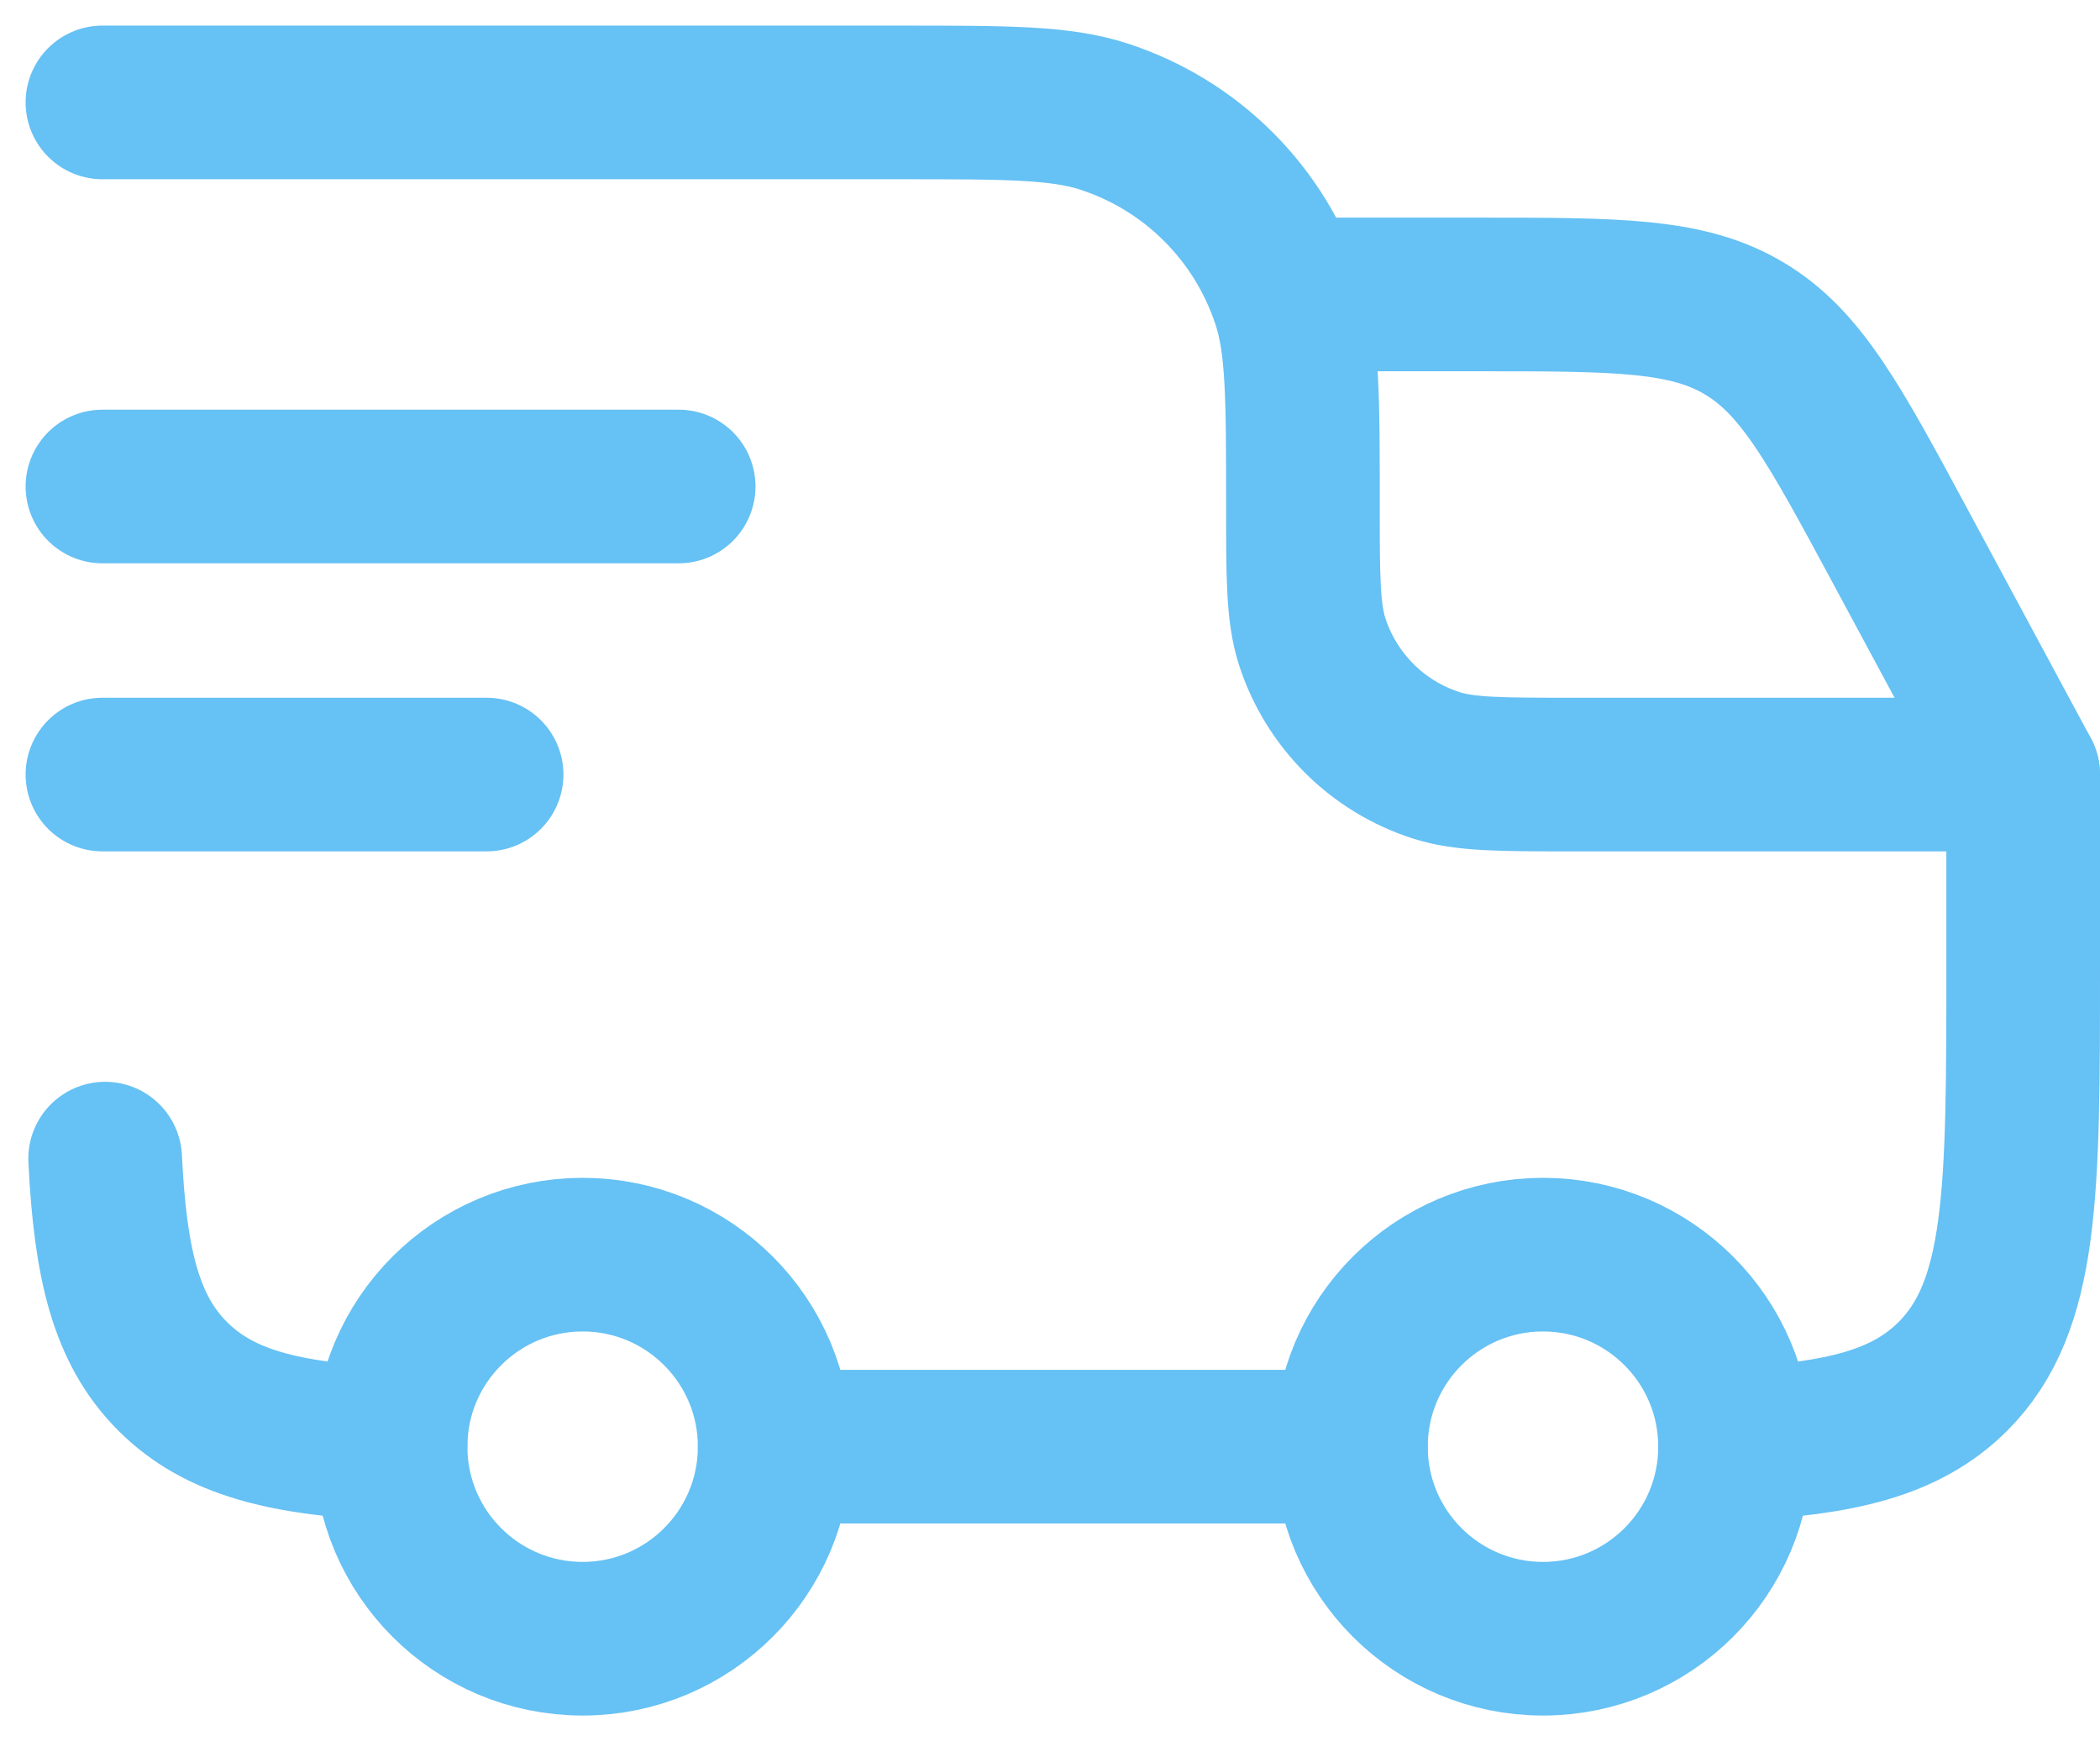 <?xml version="1.0" encoding="UTF-8"?> <svg xmlns="http://www.w3.org/2000/svg" width="41" height="34" viewBox="0 0 41 34" fill="none"><path d="M30.125 32C32.196 32 33.875 30.321 33.875 28.25C33.875 26.179 32.196 24.5 30.125 24.5C28.054 24.5 26.375 26.179 26.375 28.25C26.375 30.321 28.054 32 30.125 32Z" stroke="#66C1F4" stroke-width="3"></path><path d="M11.375 32C13.446 32 15.125 30.321 15.125 28.25C15.125 26.179 13.446 24.5 11.375 24.5C9.304 24.5 7.625 26.179 7.625 28.25C7.625 30.321 9.304 32 11.375 32Z" stroke="#66C1F4" stroke-width="3"></path><path d="M7.625 28.198C5.568 28.096 4.287 27.791 3.373 26.878C2.458 25.964 2.154 24.682 2.053 22.625M15.125 28.25H26.375M33.875 28.198C35.932 28.096 37.212 27.791 38.127 26.878C39.5 25.503 39.5 23.294 39.5 18.875V15.125H30.688C29.291 15.125 28.593 15.125 28.029 14.941C27.466 14.758 26.954 14.445 26.536 14.027C26.118 13.608 25.804 13.097 25.621 12.534C25.438 11.969 25.438 11.272 25.438 9.875C25.438 7.781 25.438 6.734 25.162 5.887C24.888 5.043 24.417 4.275 23.79 3.648C23.162 3.02 22.395 2.55 21.551 2.276C20.703 2 19.657 2 17.562 2H2M2 9.5H13.25M2 15.125H9.5" stroke="#66C1F4" stroke-width="3" stroke-linecap="round" stroke-linejoin="round"></path><path d="M25.438 5.75H28.852C31.582 5.75 32.945 5.75 34.055 6.414C35.167 7.076 35.814 8.277 37.108 10.681L39.5 15.125" stroke="#66C1F4" stroke-width="3" stroke-linecap="round" stroke-linejoin="round"></path></svg> 